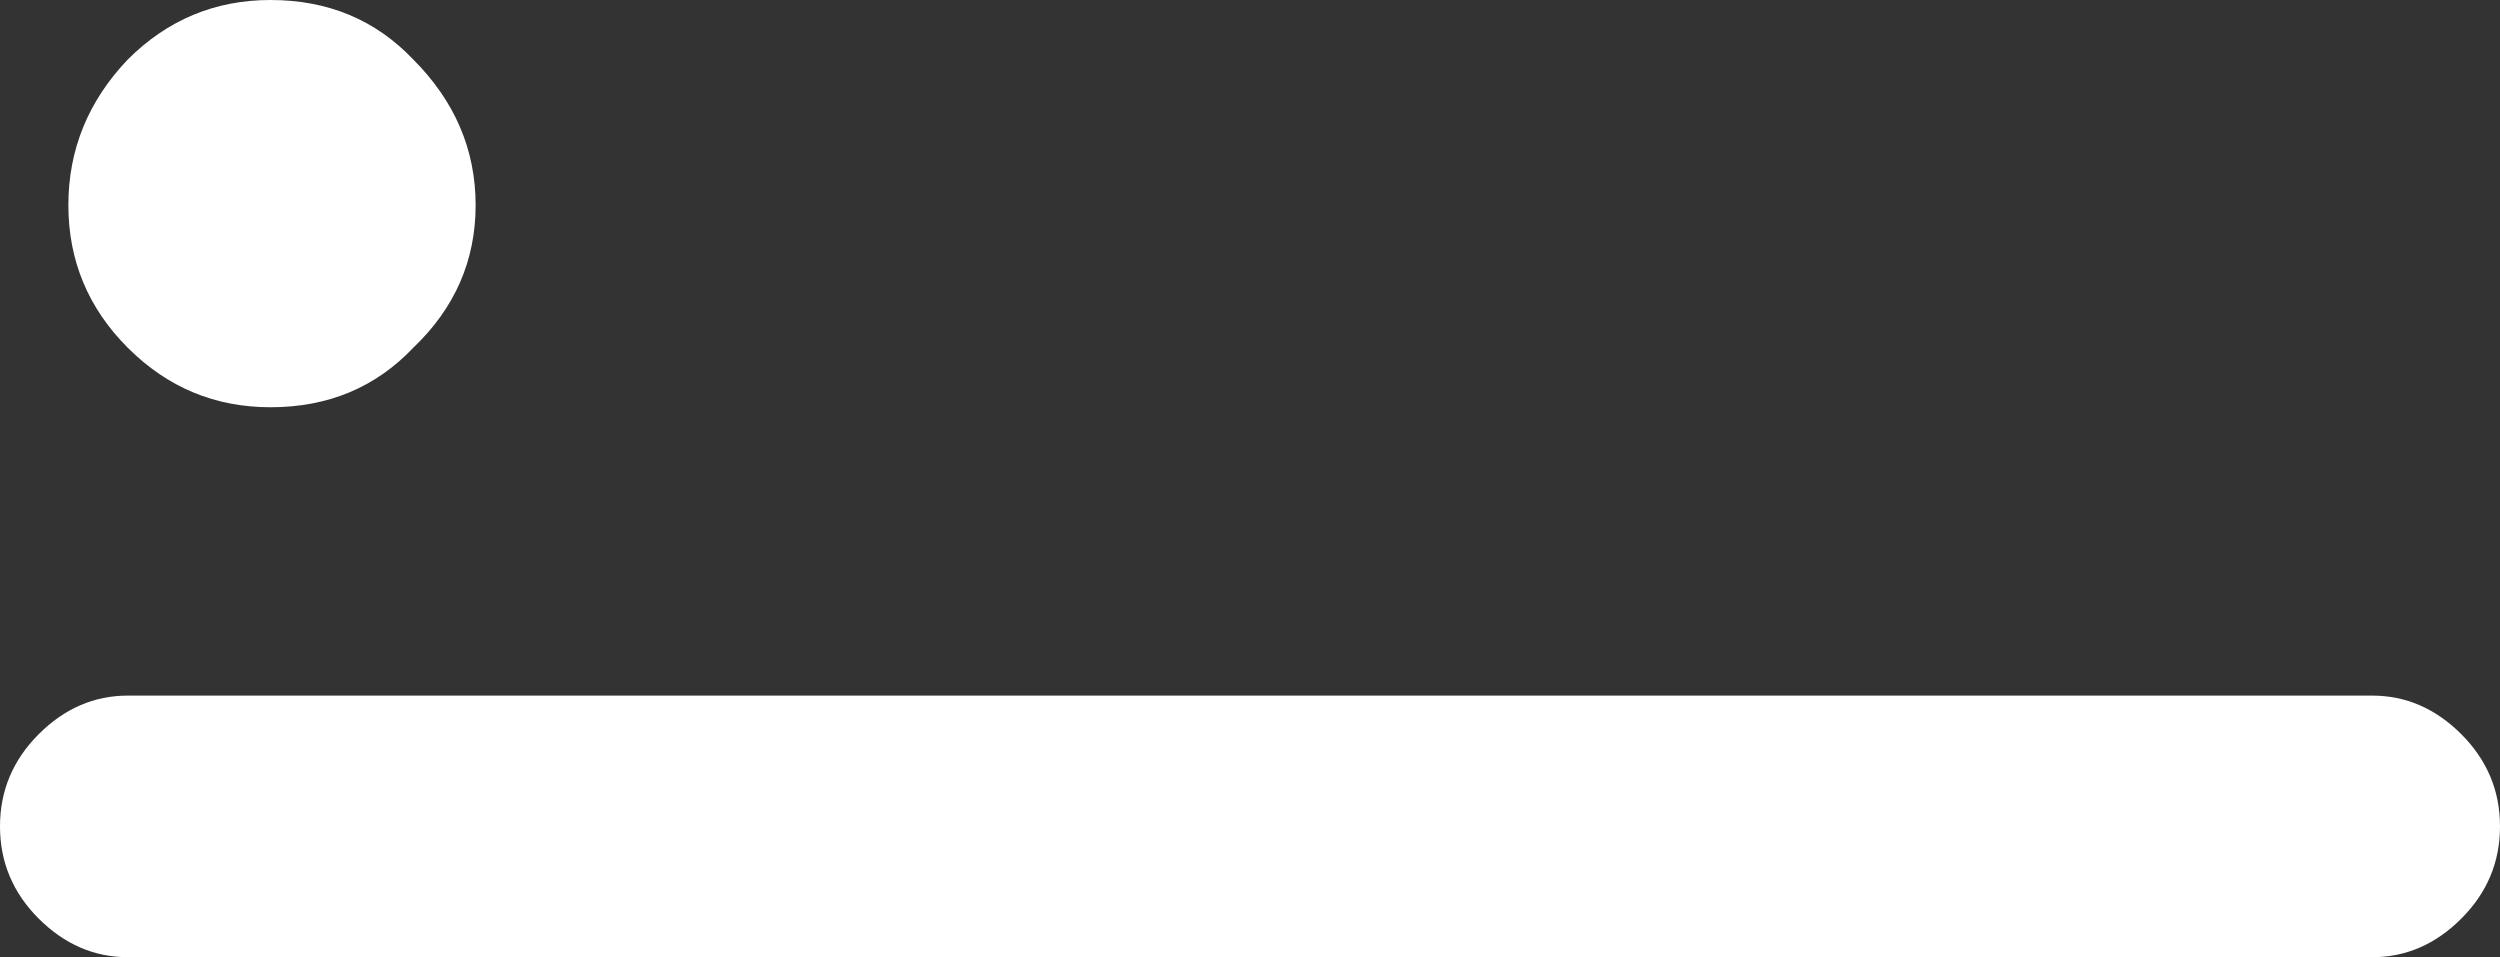 <?xml version="1.0" encoding="UTF-8" standalone="no"?>
<!-- Generator: Adobe Illustrator 15.1.0, SVG Export Plug-In . SVG Version: 6.00 Build 0)  -->

<svg
   xmlns:dc="http://purl.org/dc/elements/1.1/"
   xmlns:cc="http://creativecommons.org/ns#"
   xmlns:rdf="http://www.w3.org/1999/02/22-rdf-syntax-ns#"
   xmlns:svg="http://www.w3.org/2000/svg"
   xmlns="http://www.w3.org/2000/svg"
   xmlns:sodipodi="http://sodipodi.sourceforge.net/DTD/sodipodi-0.dtd"
   xmlns:inkscape="http://www.inkscape.org/namespaces/inkscape"
   version="1.1"
   id="Capa_1"
   x="0px"
   y="0px"
   width="42.05"
   height="16.1"
   viewBox="0 0 42.05 16.1"
   enable-background="new 0 0 960 540"
   xml:space="preserve"
   inkscape:version="0.48.5 r10040"
   sodipodi:docname="alert-button-back.svg"><rect x="0" y="0" width="42.05" height="16.1" fill="#333333" stroke="none"/><defs
   id="defs53" /><sodipodi:namedview
   pagecolor="#ffffff"
   bordercolor="#666666"
   borderopacity="1"
   objecttolerance="10"
   gridtolerance="10"
   guidetolerance="10"
   inkscape:pageopacity="0"
   inkscape:pageshadow="2"
   inkscape:window-width="1429"
   inkscape:window-height="962"
   id="namedview51"
   showgrid="false"
   fit-margin-top="0"
   fit-margin-left="0"
   fit-margin-right="0"
   fit-margin-bottom="0"
   inkscape:zoom="1.208252"
   inkscape:cx="113.55692"
   inkscape:cy="27.543483"
   inkscape:window-x="0"
   inkscape:window-y="0"
   inkscape:window-maximized="0"
   inkscape:current-layer="Capa_1" />









<g
   id="g41"
   transform="translate(-414.15,-324.85)">
	<g
   id="g43">
		<path
   clip-rule="evenodd"
   d="m 456.2,338.75 c 0,0.6 -0.217,1.117 -0.65,1.55 -0.433,0.434 -0.933,0.65 -1.5,0.65 H 416.3 c -0.566,0 -1.066,-0.217 -1.5,-0.65 -0.433,-0.433 -0.65,-0.95 -0.65,-1.55 0,-0.6 0.217,-1.116 0.65,-1.55 0.434,-0.434 0.934,-0.65 1.5,-0.65 h 37.75 c 0.567,0 1.067,0.217 1.5,0.65 0.433,0.434 0.65,0.95 0.65,1.55 z"
   id="path45"
   inkscape:connector-curvature="0"
   style="fill:#ffffff;fill-rule:evenodd" />
	</g>
	<g
   id="g47">
		<path
   clip-rule="evenodd"
   d="m 416.3,330.7 c -0.667,-0.667 -1,-1.467 -1,-2.4 0,-0.933 0.333,-1.75 1,-2.45 0.667,-0.666 1.467,-1 2.4,-1 0.966,0 1.767,0.334 2.4,1 0.7,0.7 1.05,1.518 1.05,2.45 0,0.934 -0.35,1.733 -1.05,2.4 -0.633,0.667 -1.434,1 -2.4,1 -0.933,0 -1.733,-0.333 -2.4,-1 z"
   id="path49"
   inkscape:connector-curvature="0"
   style="fill:#ffffff;fill-rule:evenodd" />
	</g>
</g>
</svg>
